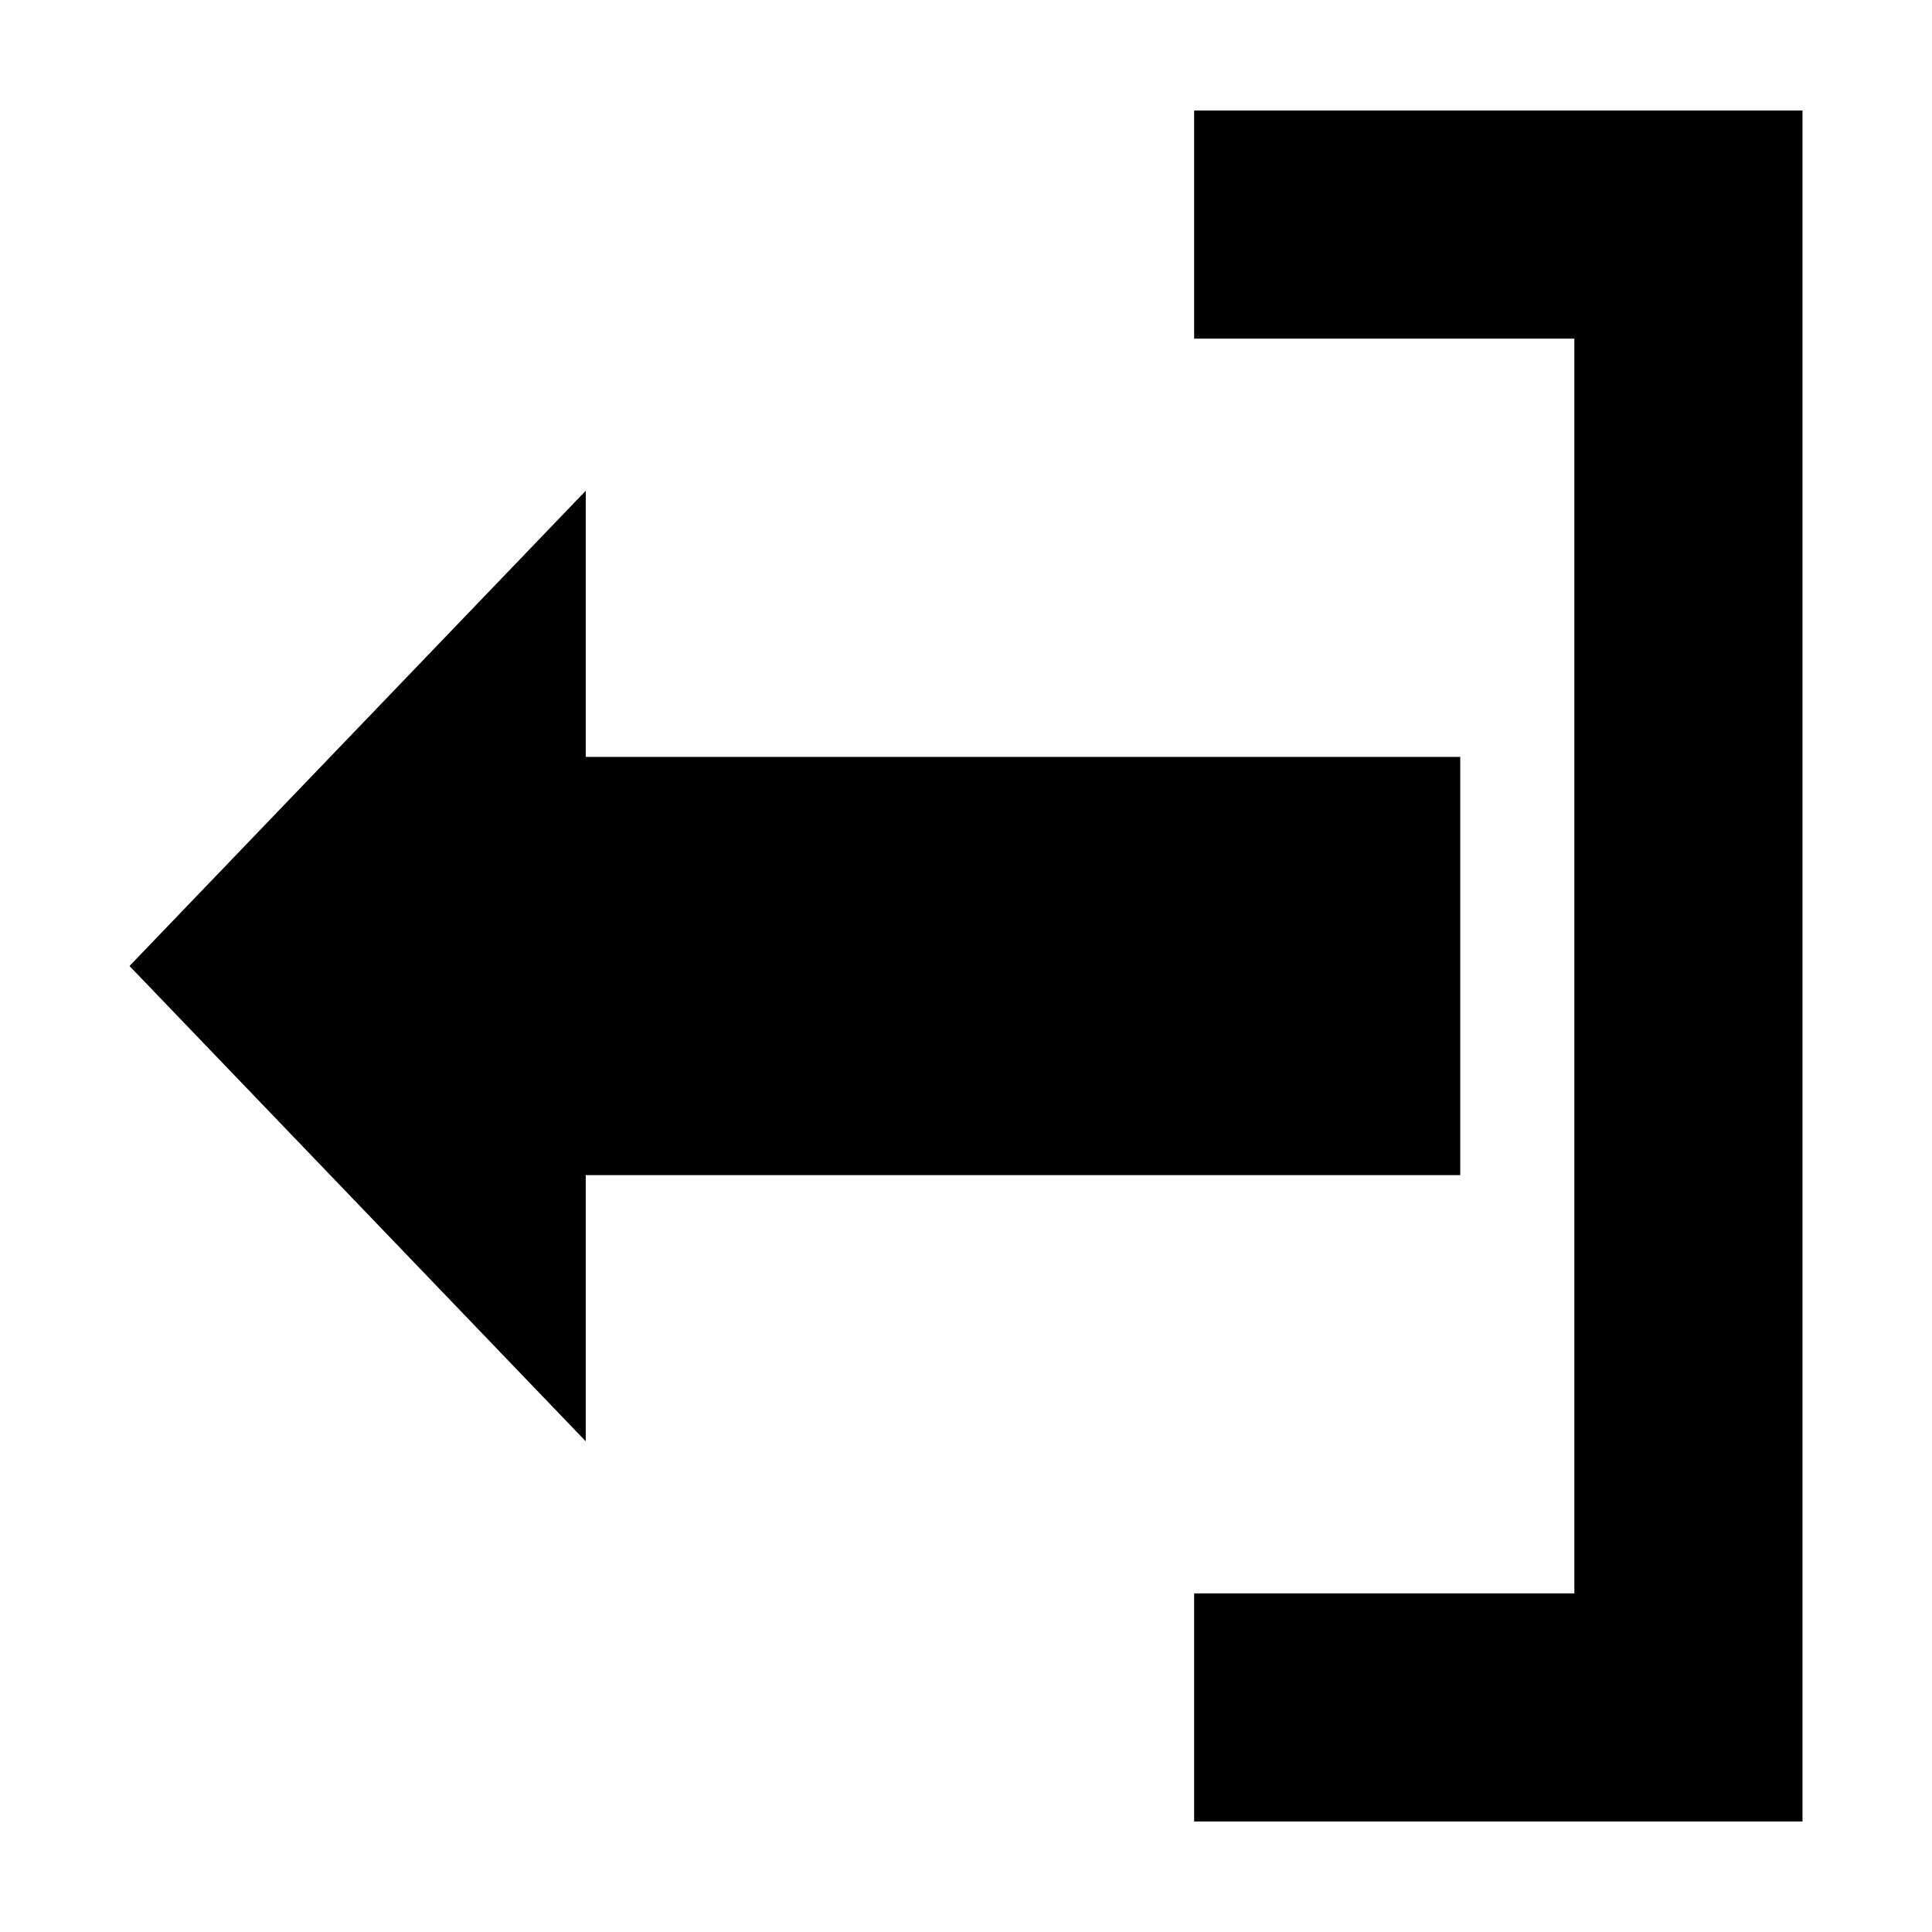 <?xml version="1.0" encoding="UTF-8"?>
<!-- Uploaded to: SVG Repo, www.svgrepo.com, Generator: SVG Repo Mixer Tools -->
<svg fill="#000000" width="800px" height="800px" version="1.1" viewBox="144 144 512 512" xmlns="http://www.w3.org/2000/svg">
 <g>
  <path d="m460.46 173.29h161.22v453.43h-161.22v-60.457h100.76v-332.52h-100.76z"/>
  <path d="m178.32 400 120.91-125.95v70.535h231.75v110.84h-231.75v70.535z"/>
 </g>
</svg>